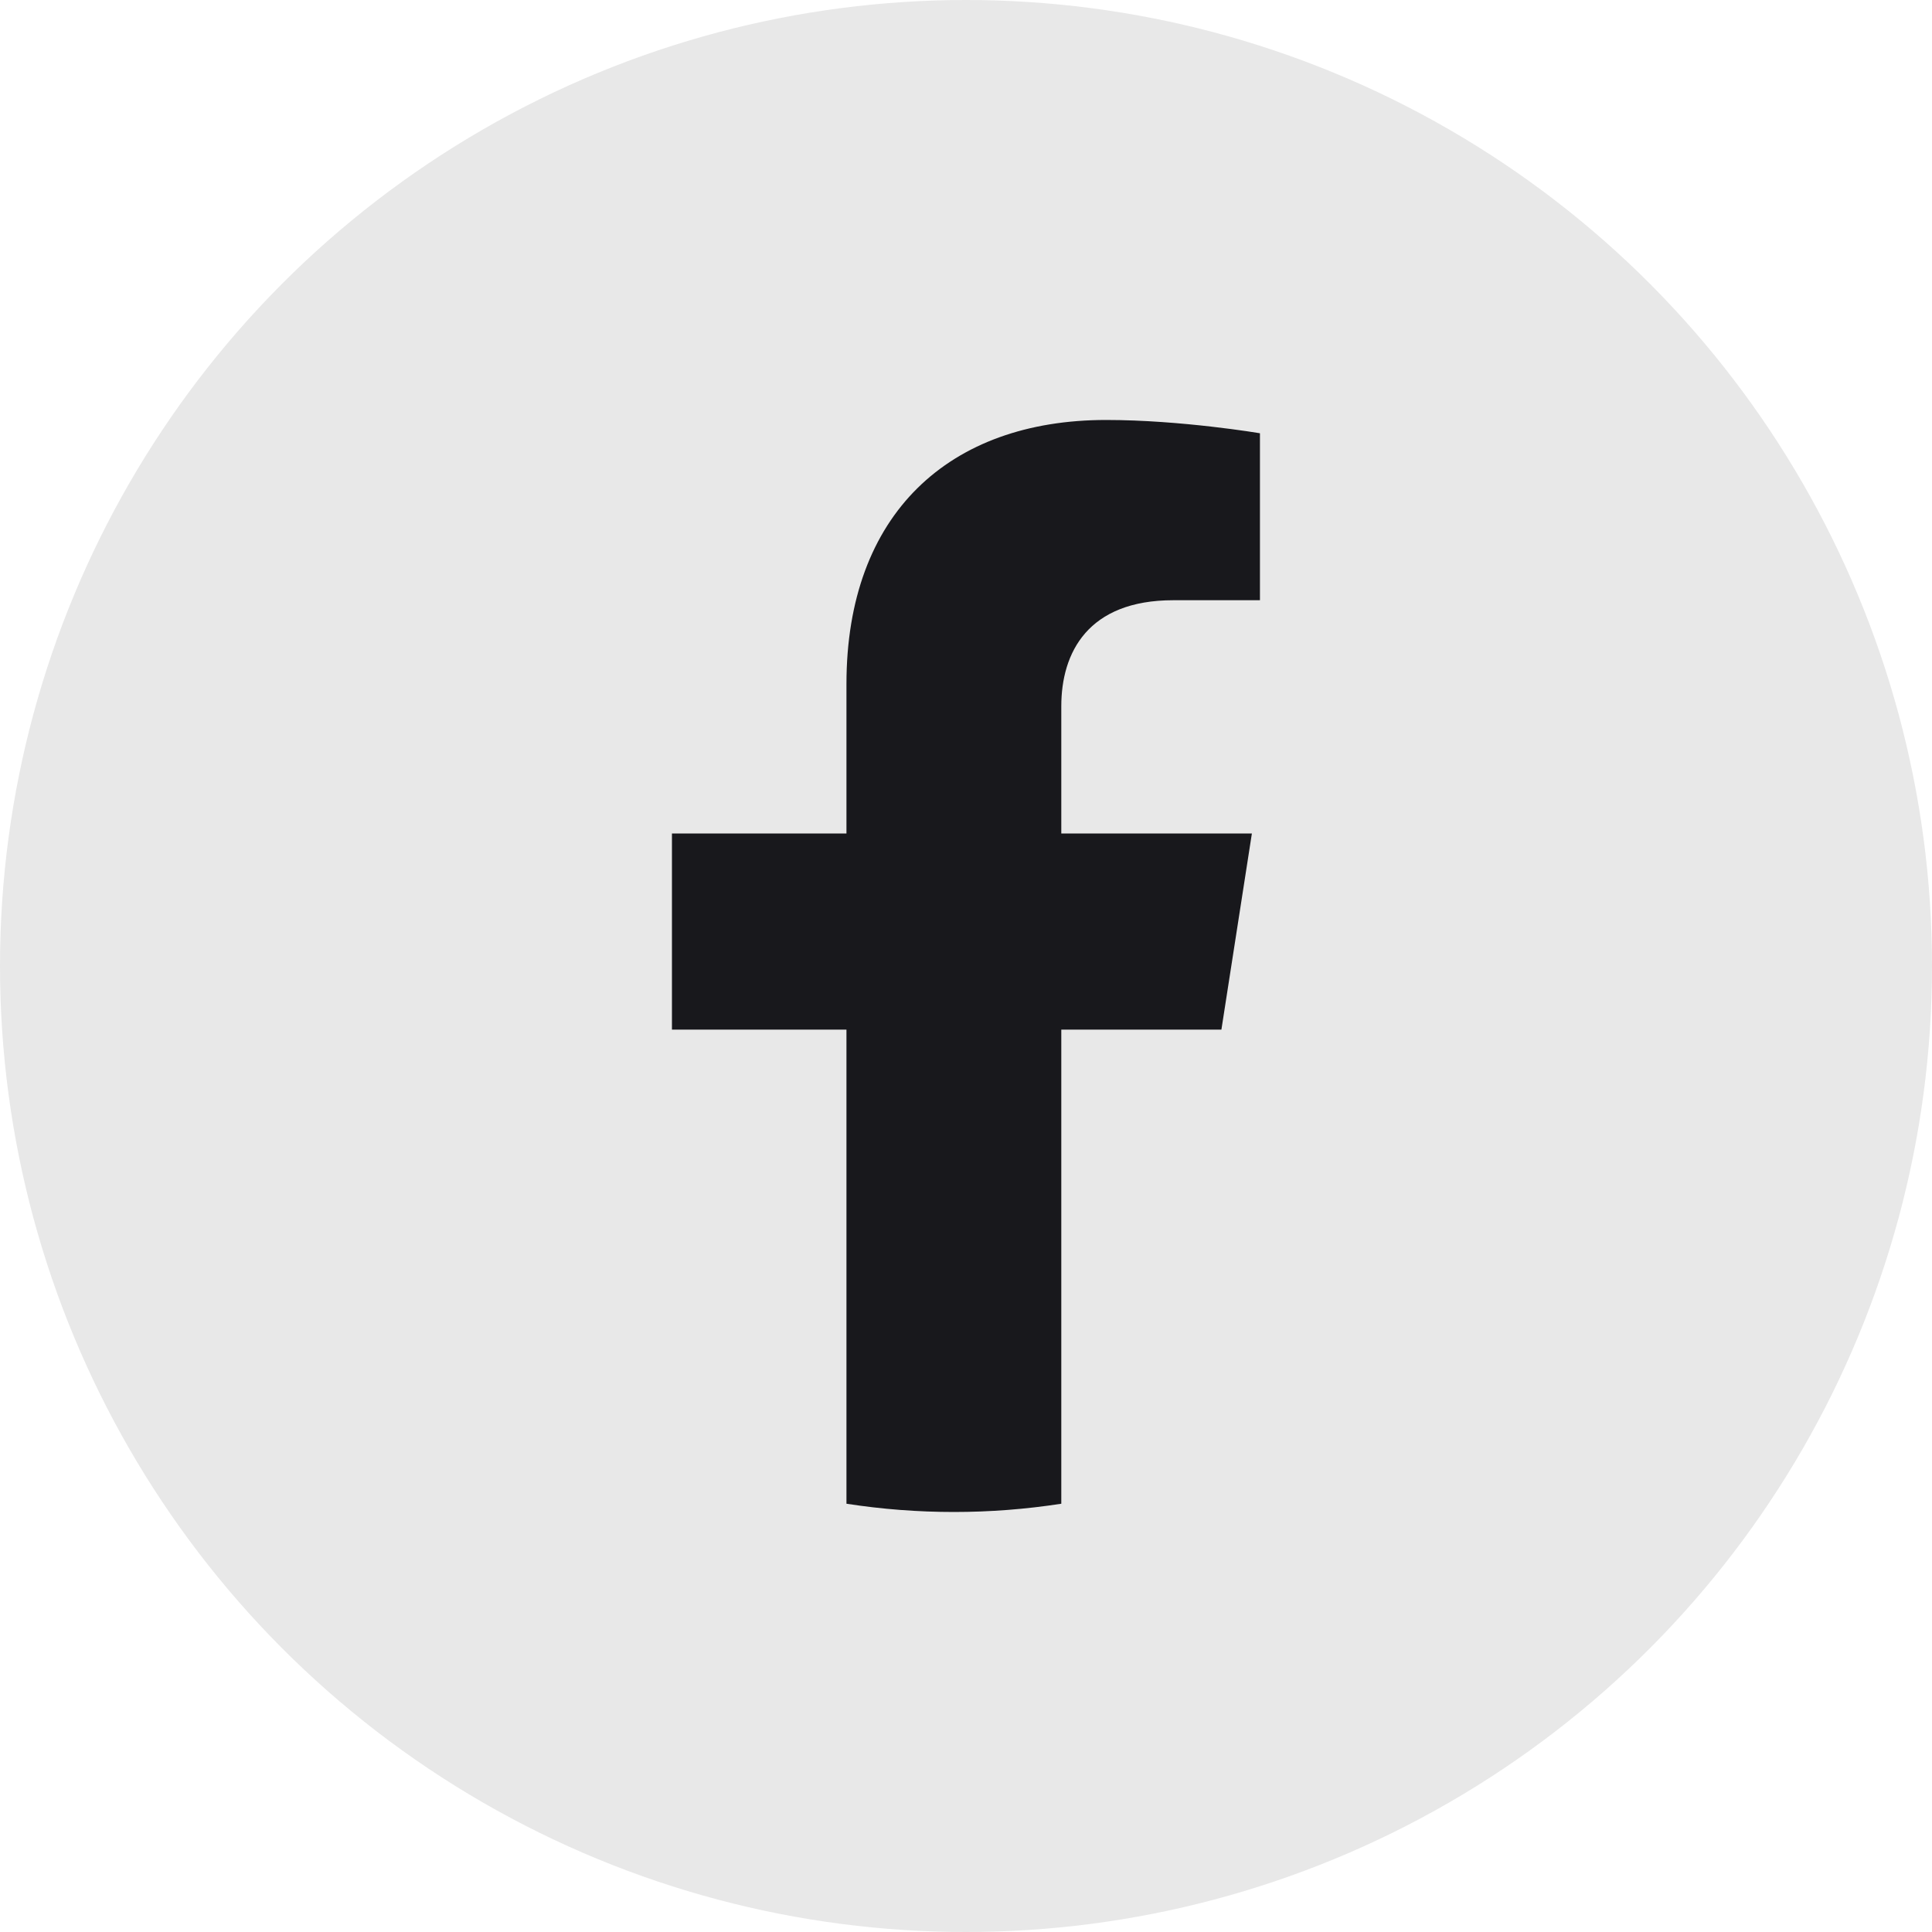 <svg width="40" height="40" viewBox="0 0 40 40" fill="none" xmlns="http://www.w3.org/2000/svg">
<circle cx="20" cy="20" r="20" fill="#E8E8E8"/>
<path d="M25.288 21.317L25.919 17.256H21.973V14.622C21.973 13.511 22.524 12.427 24.292 12.427H26.086V8.97C26.086 8.97 24.458 8.695 22.901 8.695C19.65 8.695 17.525 10.64 17.525 14.161V17.256H13.912V21.317H17.525V31.133C18.999 31.361 20.499 31.361 21.973 31.133V21.317H25.288Z" fill="#18181C"/>
</svg>
